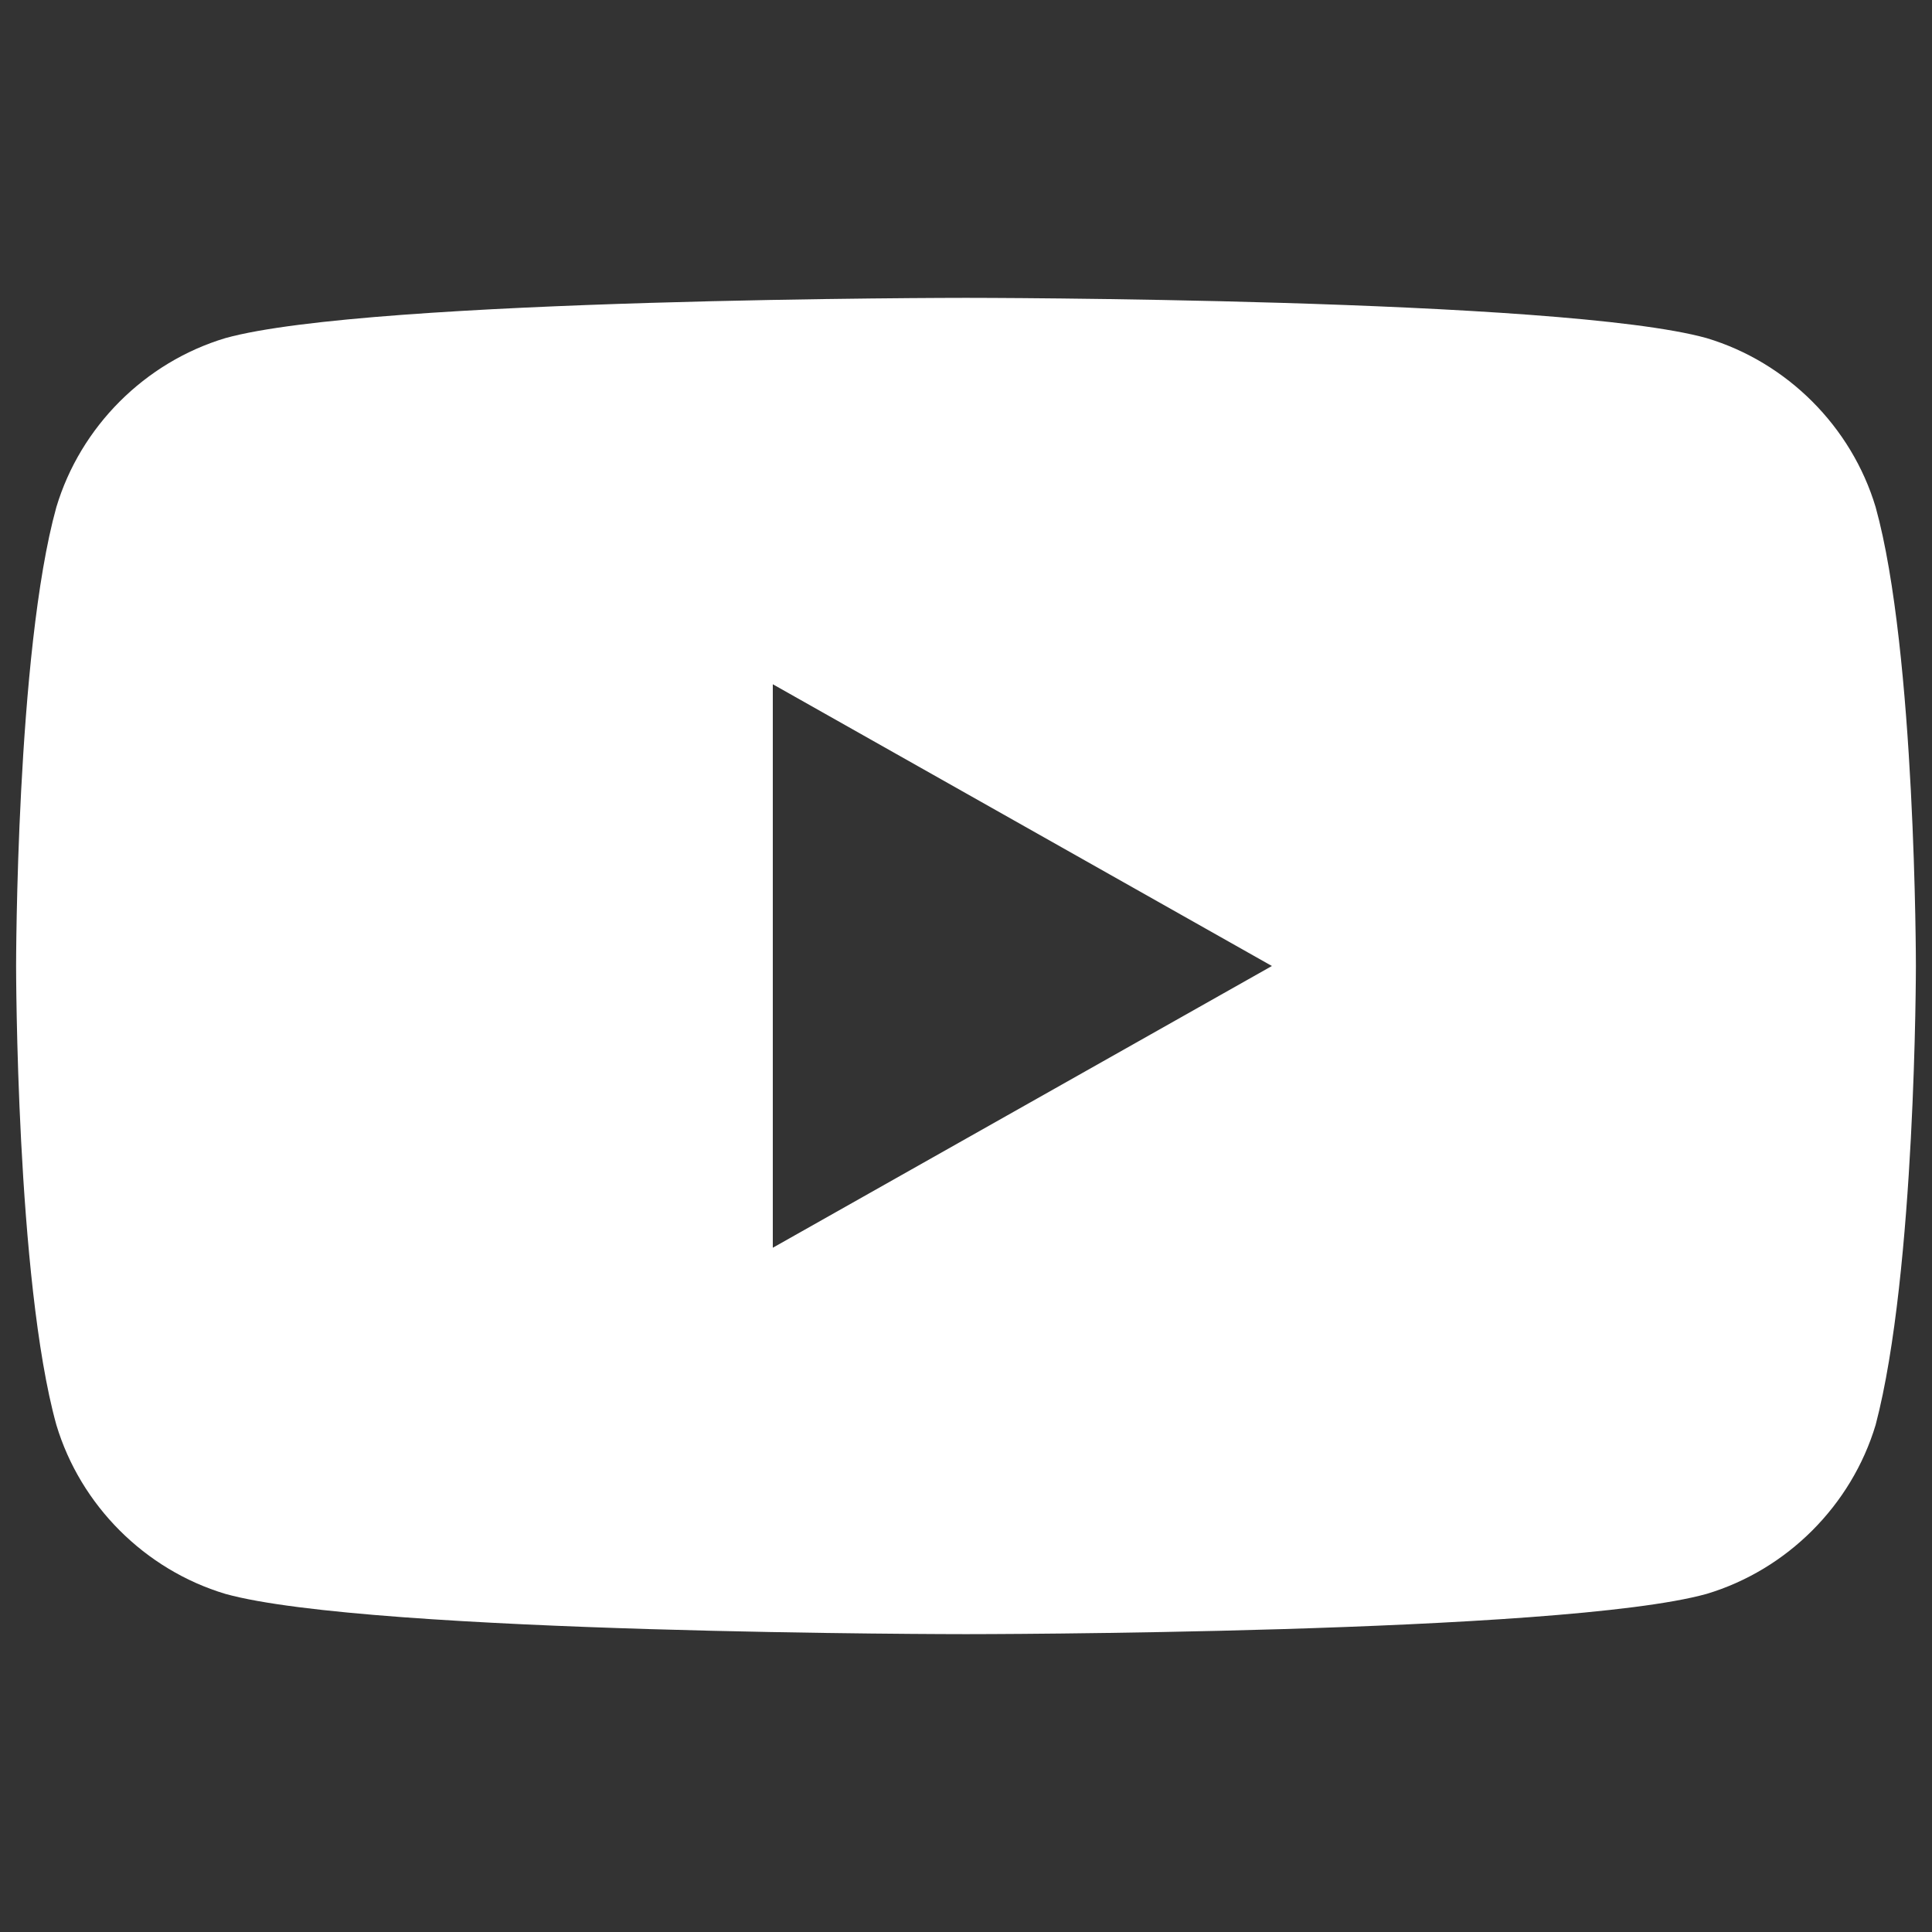 <?xml version="1.0" encoding="utf-8"?>
<!-- Generator: Adobe Illustrator 26.2.1, SVG Export Plug-In . SVG Version: 6.00 Build 0)  -->
<svg version="1.1" id="レイヤー_1" xmlns="http://www.w3.org/2000/svg" xmlns:xlink="http://www.w3.org/1999/xlink" x="0px"
	 y="0px" viewBox="0 0 24 24" style="enable-background:new 0 0 24 24;" xml:space="preserve">
<rect x="0" y="0" width="24" height="24" fill="#333333" stroke="none"/>
<style type="text/css">
	.st0{fill:#FFFFFF;}
</style>
<g id="a">
</g>
<g id="b">
	<g id="c">
		<path class="st0" d="M23.3,6.3c-0.3-1-1.1-1.8-2.1-2.1C19.4,3.7,12,3.7,12,3.7s-7.4,0-9.2,0.5C1.8,4.5,1,5.3,0.7,6.3
			C0.2,8.1,0.2,12,0.2,12s0,3.9,0.5,5.7c0.3,1,1.1,1.8,2.1,2.1c1.8,0.5,9.2,0.5,9.2,0.5s7.4,0,9.2-0.5c1-0.3,1.8-1.1,2.1-2.1
			c0.5-1.9,0.5-5.7,0.5-5.7S23.8,8.1,23.3,6.3L23.3,6.3z M9.6,15.5v-7l6.2,3.5L9.6,15.5z"/>
	</g>
</g>
</svg>
